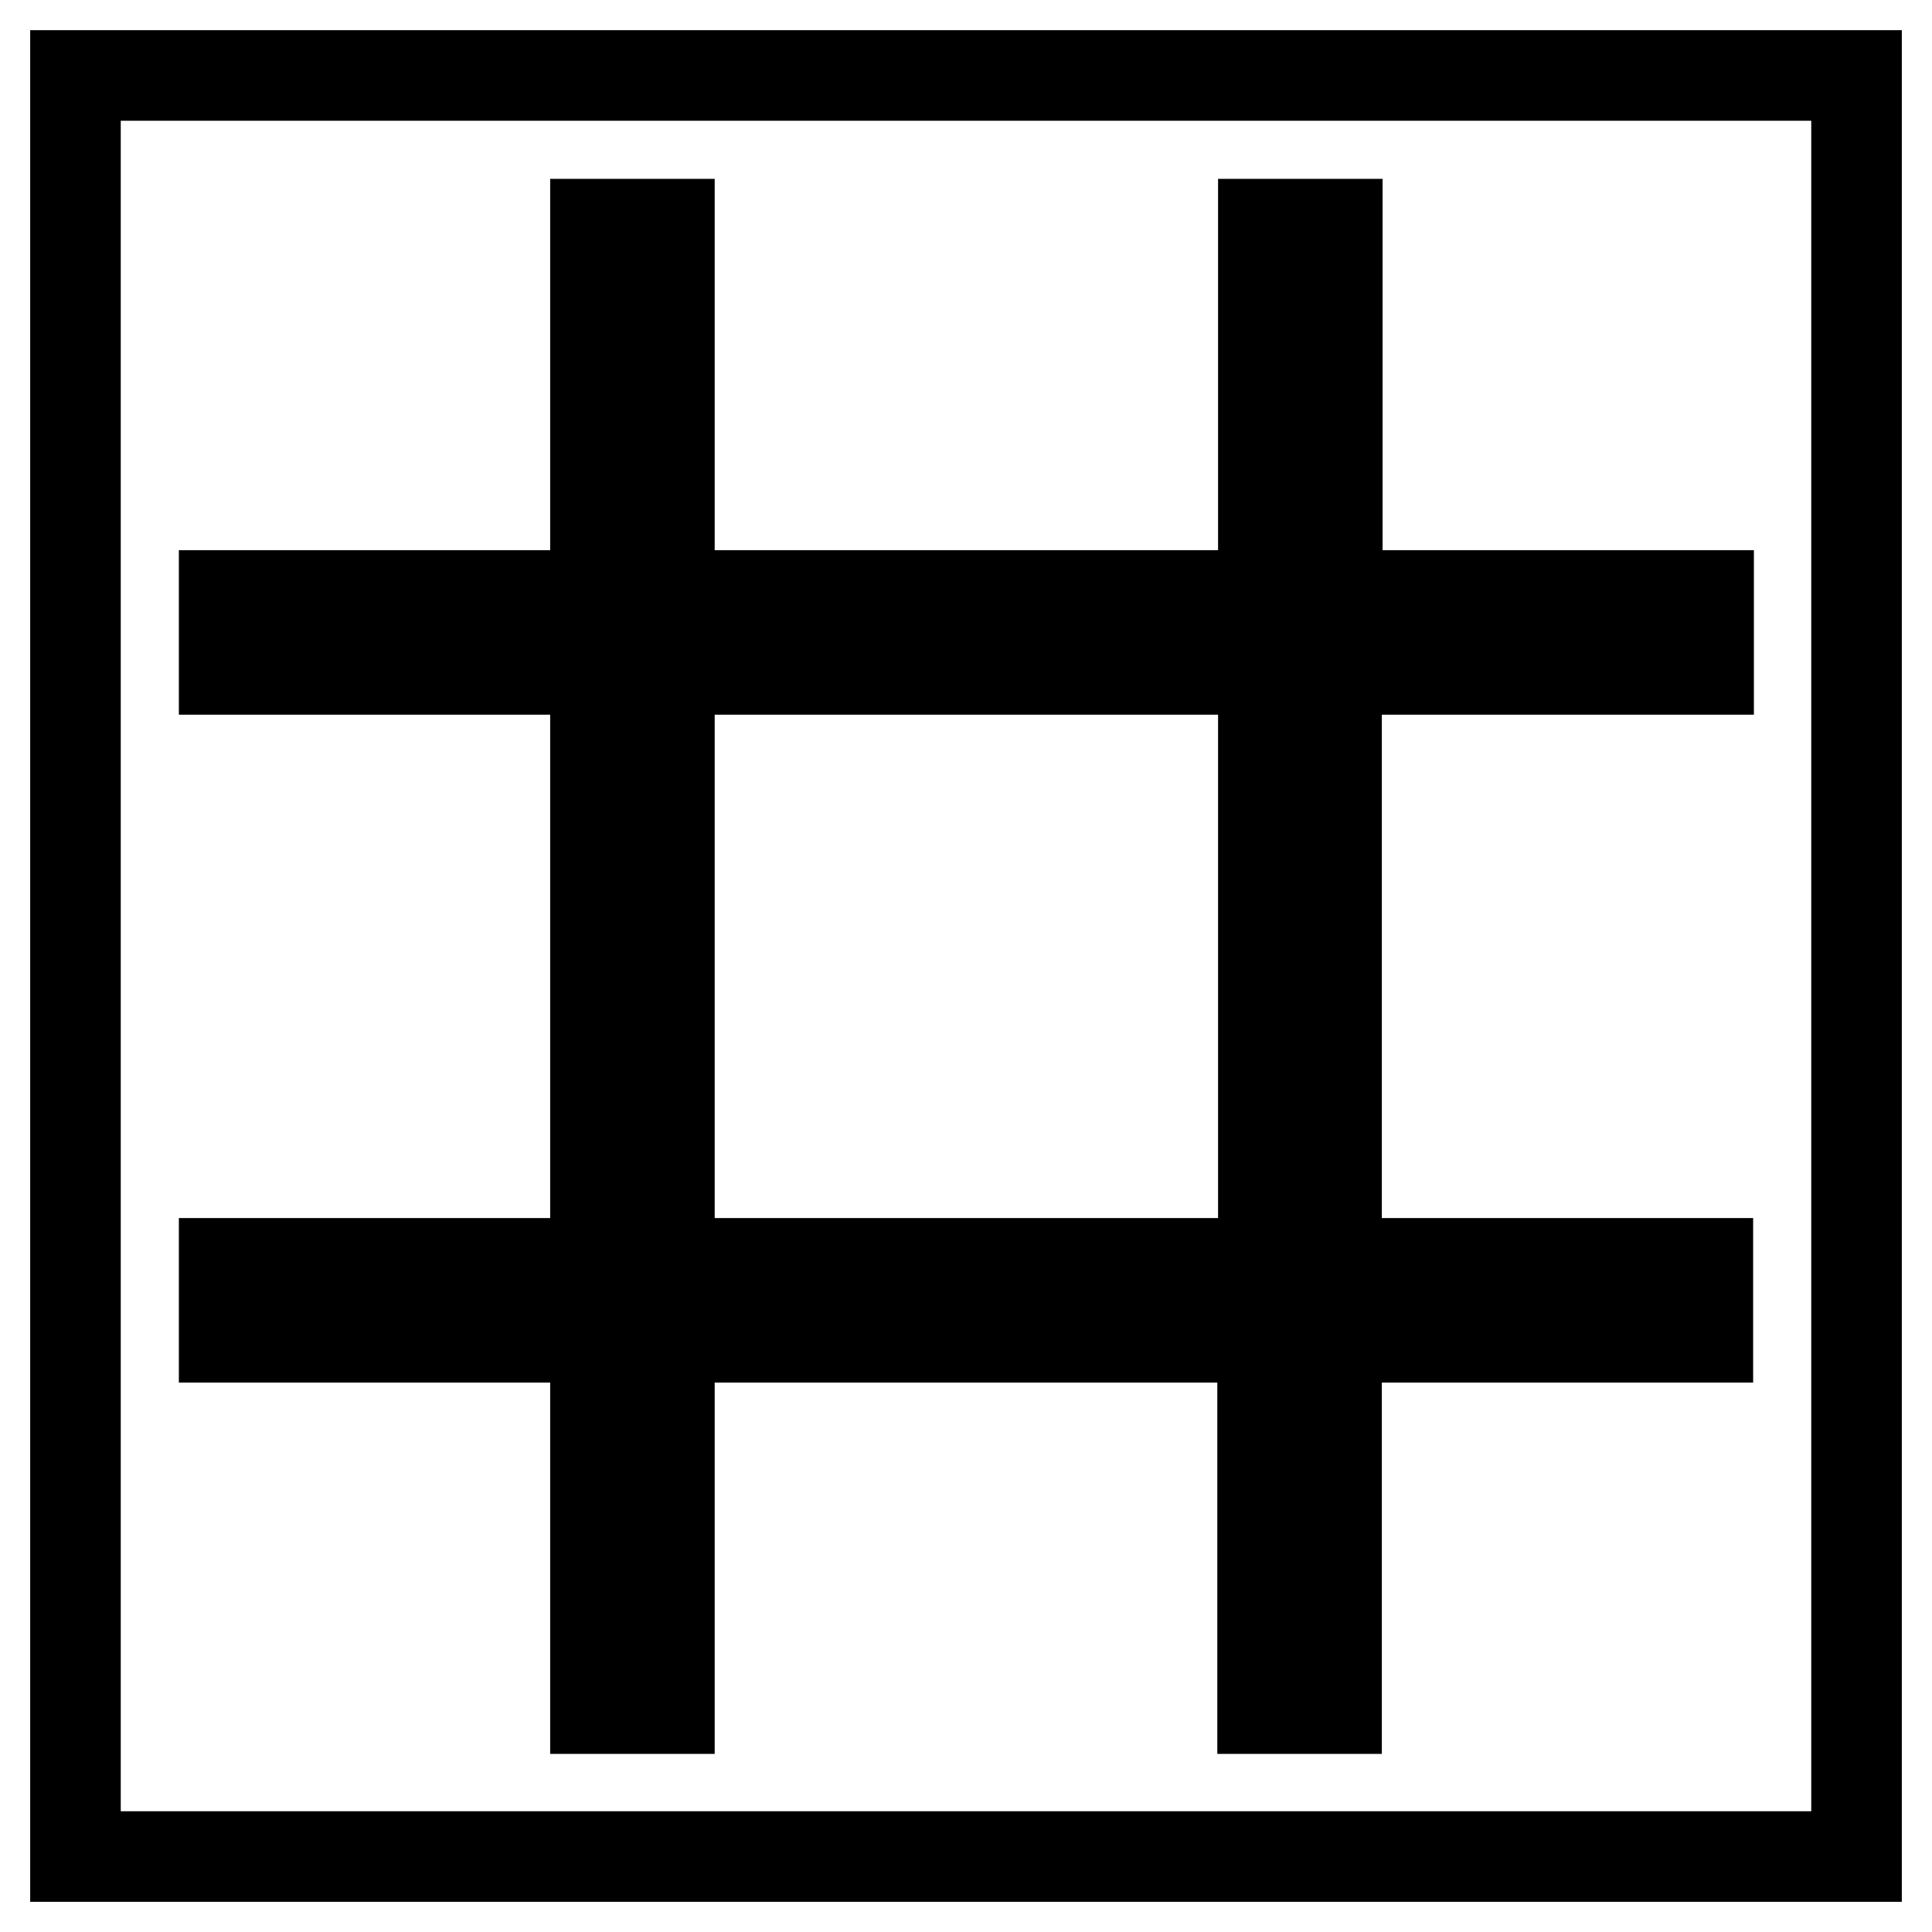 <?xml version="1.0" encoding="utf-8"?>
<!-- Svg Vector Icons : http://www.onlinewebfonts.com/icon -->
<!DOCTYPE svg PUBLIC "-//W3C//DTD SVG 1.1//EN" "http://www.w3.org/Graphics/SVG/1.1/DTD/svg11.dtd">
<svg version="1.1" xmlns="http://www.w3.org/2000/svg" xmlns:xlink="http://www.w3.org/1999/xlink" x="0px" y="0px" viewBox="0 0 256 256" enable-background="new 0 0 256 256" xml:space="preserve">
<g> <path stroke-width="12" fill-opacity="0" stroke="#000000"  d="M88.7,88.7h78.7v78.7H88.7V88.7z M10,10v236h236V10H10z M226.3,88.7h-49.2v78.7h49.2v9.8h-49.2v49.2h-9.8 v-49.2H88.7v49.2h-9.8v-49.2H29.7v-9.8h49.2V88.7H29.7v-9.8h49.2V29.7h9.8v49.2h78.7V29.7h9.8v49.2h49.2V88.7z"/></g>
</svg>